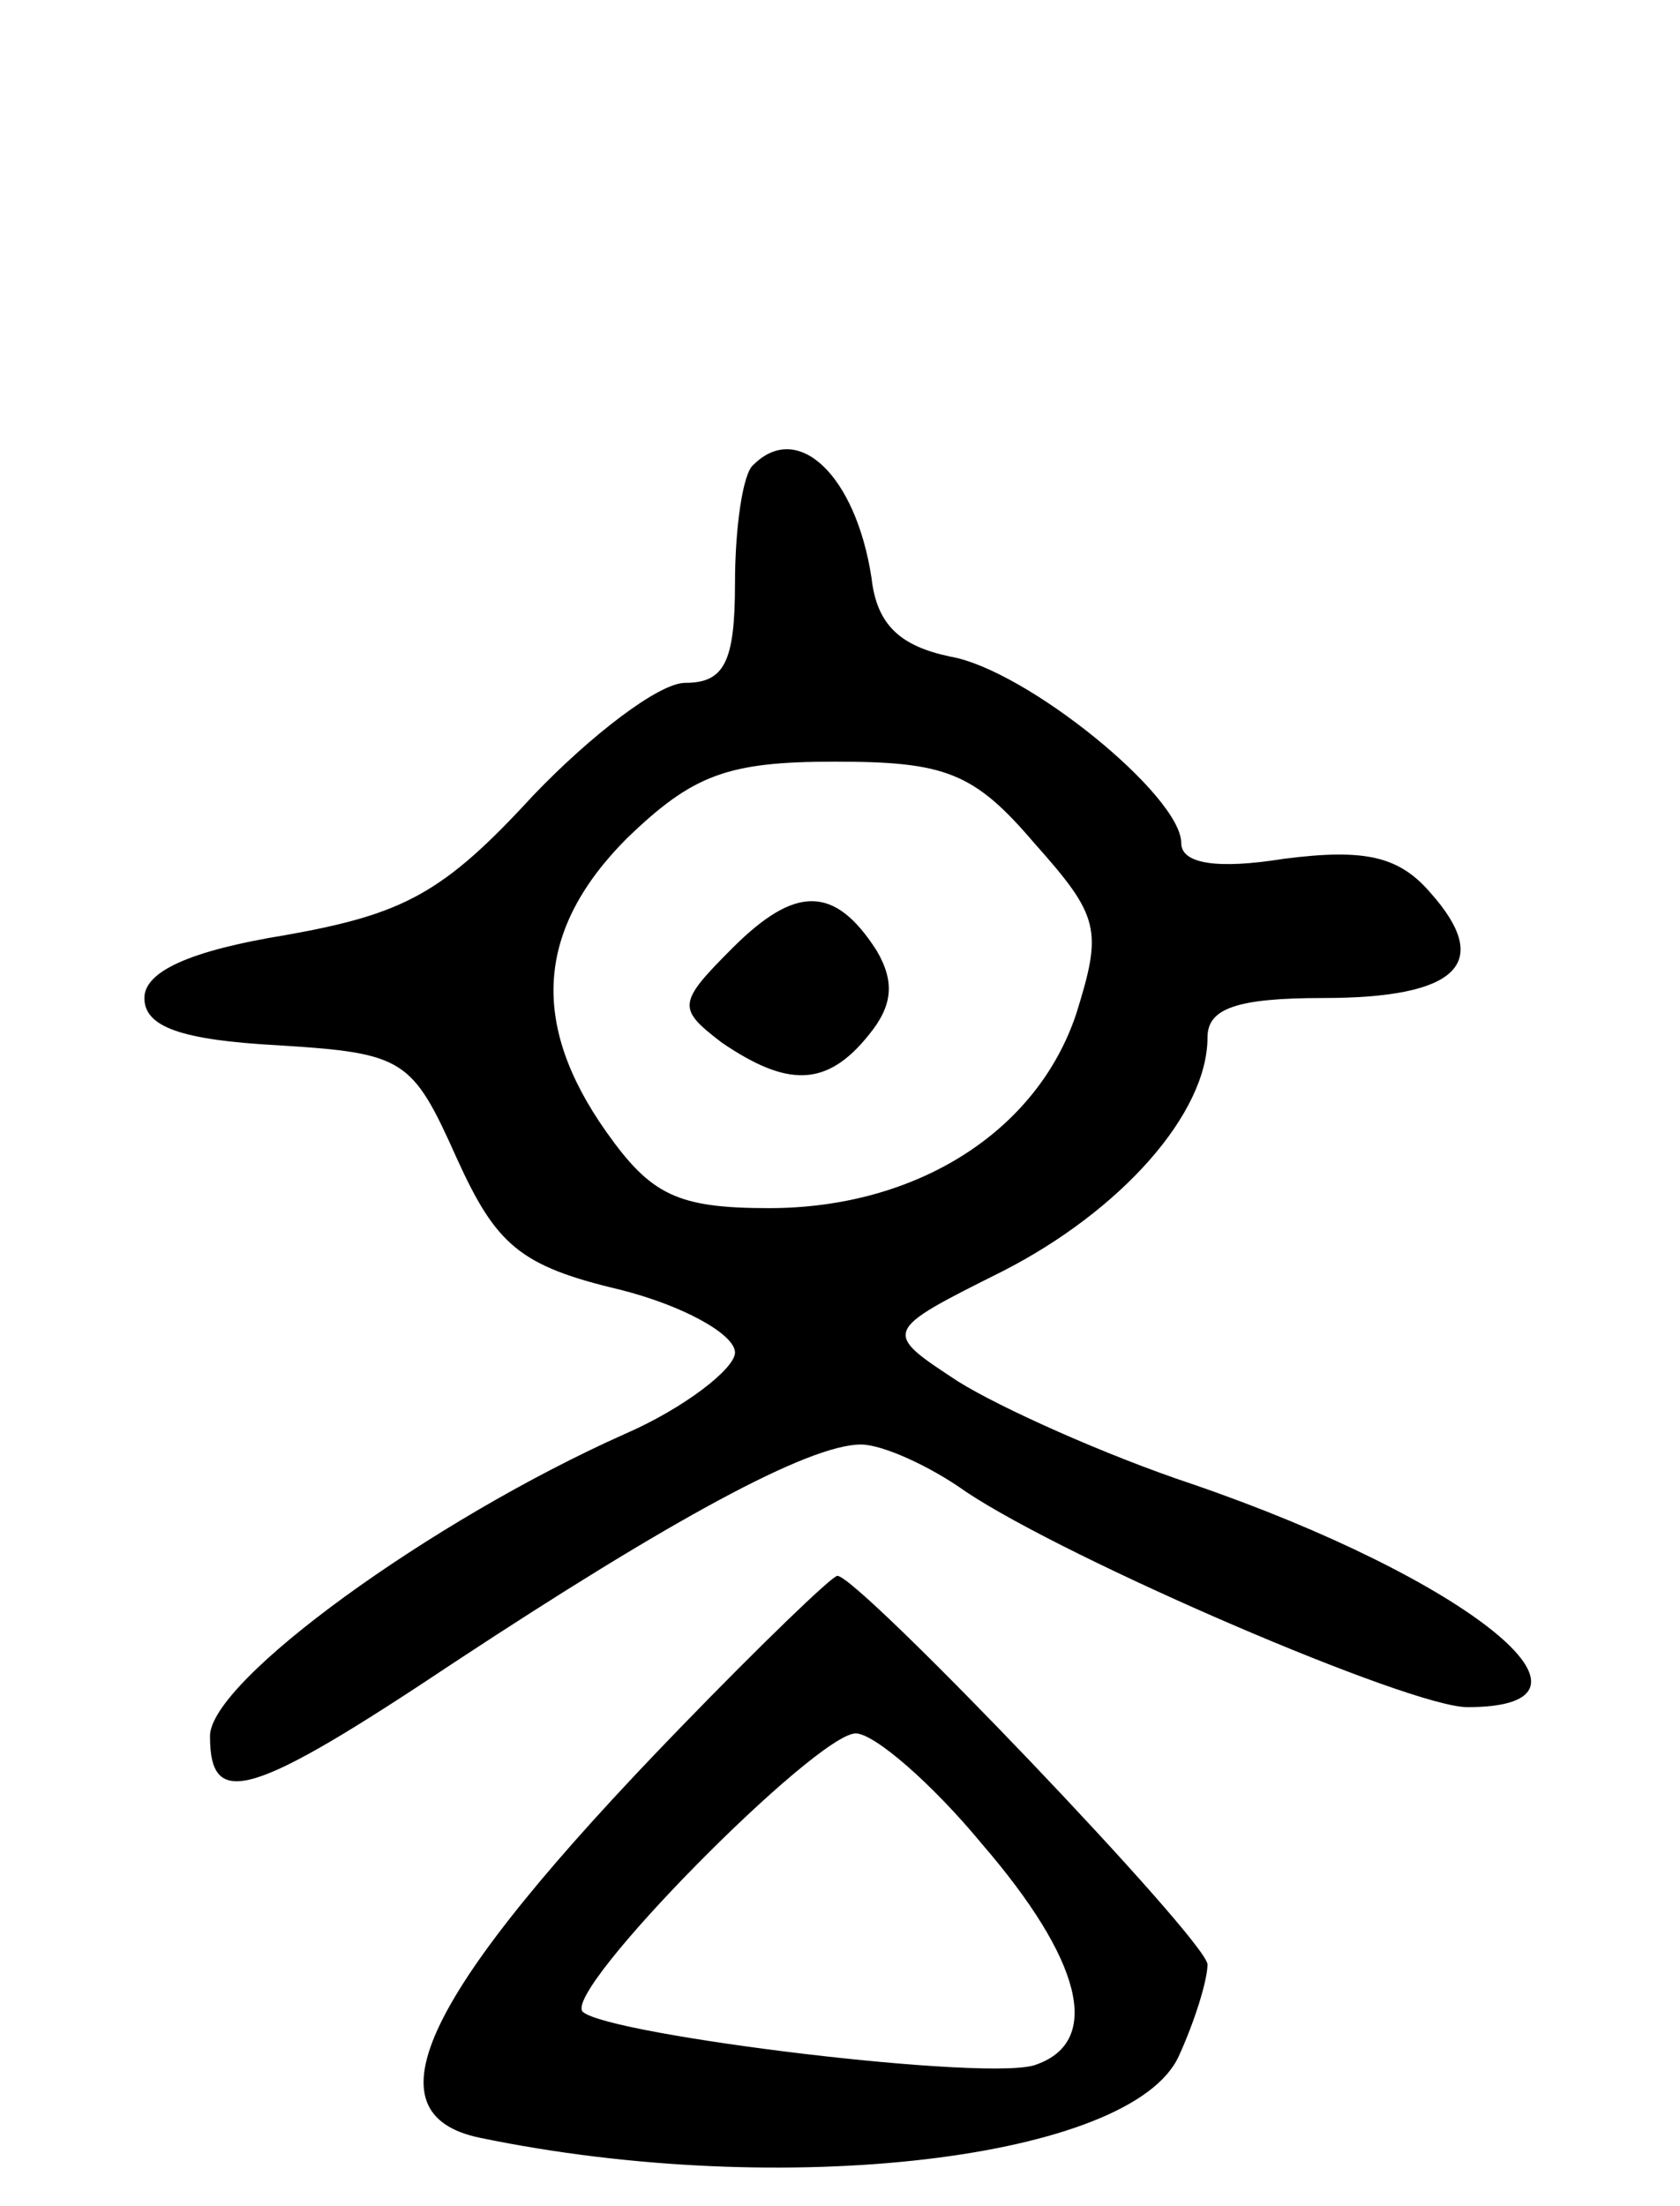 <svg version="1.0" xmlns="http://www.w3.org/2000/svg" width="64" height="84" viewBox="0 0 64 84" ><g transform="translate(0,84) scale(0.1,-0.1)" ><path d="M287 663 c-4 -3 -7 -24 -7 -45 0 -30 -4 -38 -19 -38 -10 0 -36 -20 -58 -43 -34 -37 -49 -45 -94 -53 -37 -6 -54 -14 -54 -24 0 -11 14 -16 51 -18 48 -3 51 -5 68 -43 15 -33 24 -41 62 -50 24 -6 44 -17 44 -24 0 -6 -19 -21 -42 -31 -74 -33 -158 -94 -158 -115 0 -28 15 -24 93 28 82 54 135 83 155 83 8 0 26 -8 40 -18 39 -26 169 -82 191 -82 61 0 0 49 -105 85 -33 11 -73 29 -89 39 -29 19 -29 19 17 42 45 23 78 60 78 89 0 11 11 15 44 15 51 0 65 13 41 40 -12 14 -25 17 -56 13 -25 -4 -39 -2 -39 6 0 18 -59 66 -88 71 -19 4 -28 12 -30 30 -6 39 -28 60 -45 43z m107 -144 c25 -28 26 -33 16 -65 -15 -45 -61 -74 -117 -74 -35 0 -45 5 -62 29 -29 41 -27 77 8 112 25 24 38 29 79 29 42 0 53 -4 76 -31z"/><path d="M279 479 c-21 -21 -21 -23 -4 -36 25 -17 40 -17 56 3 9 11 10 20 3 32 -16 25 -31 25 -55 1z"/><path d="M259 182 c-98 -101 -120 -147 -76 -156 116 -24 248 -8 266 31 6 13 11 29 11 35 0 9 -133 148 -141 148 -2 0 -29 -26 -60 -58z m115 -44 c38 -44 46 -75 21 -84 -16 -7 -163 11 -173 20 -8 8 89 106 104 106 7 0 29 -19 48 -42z"/></g></svg> 
